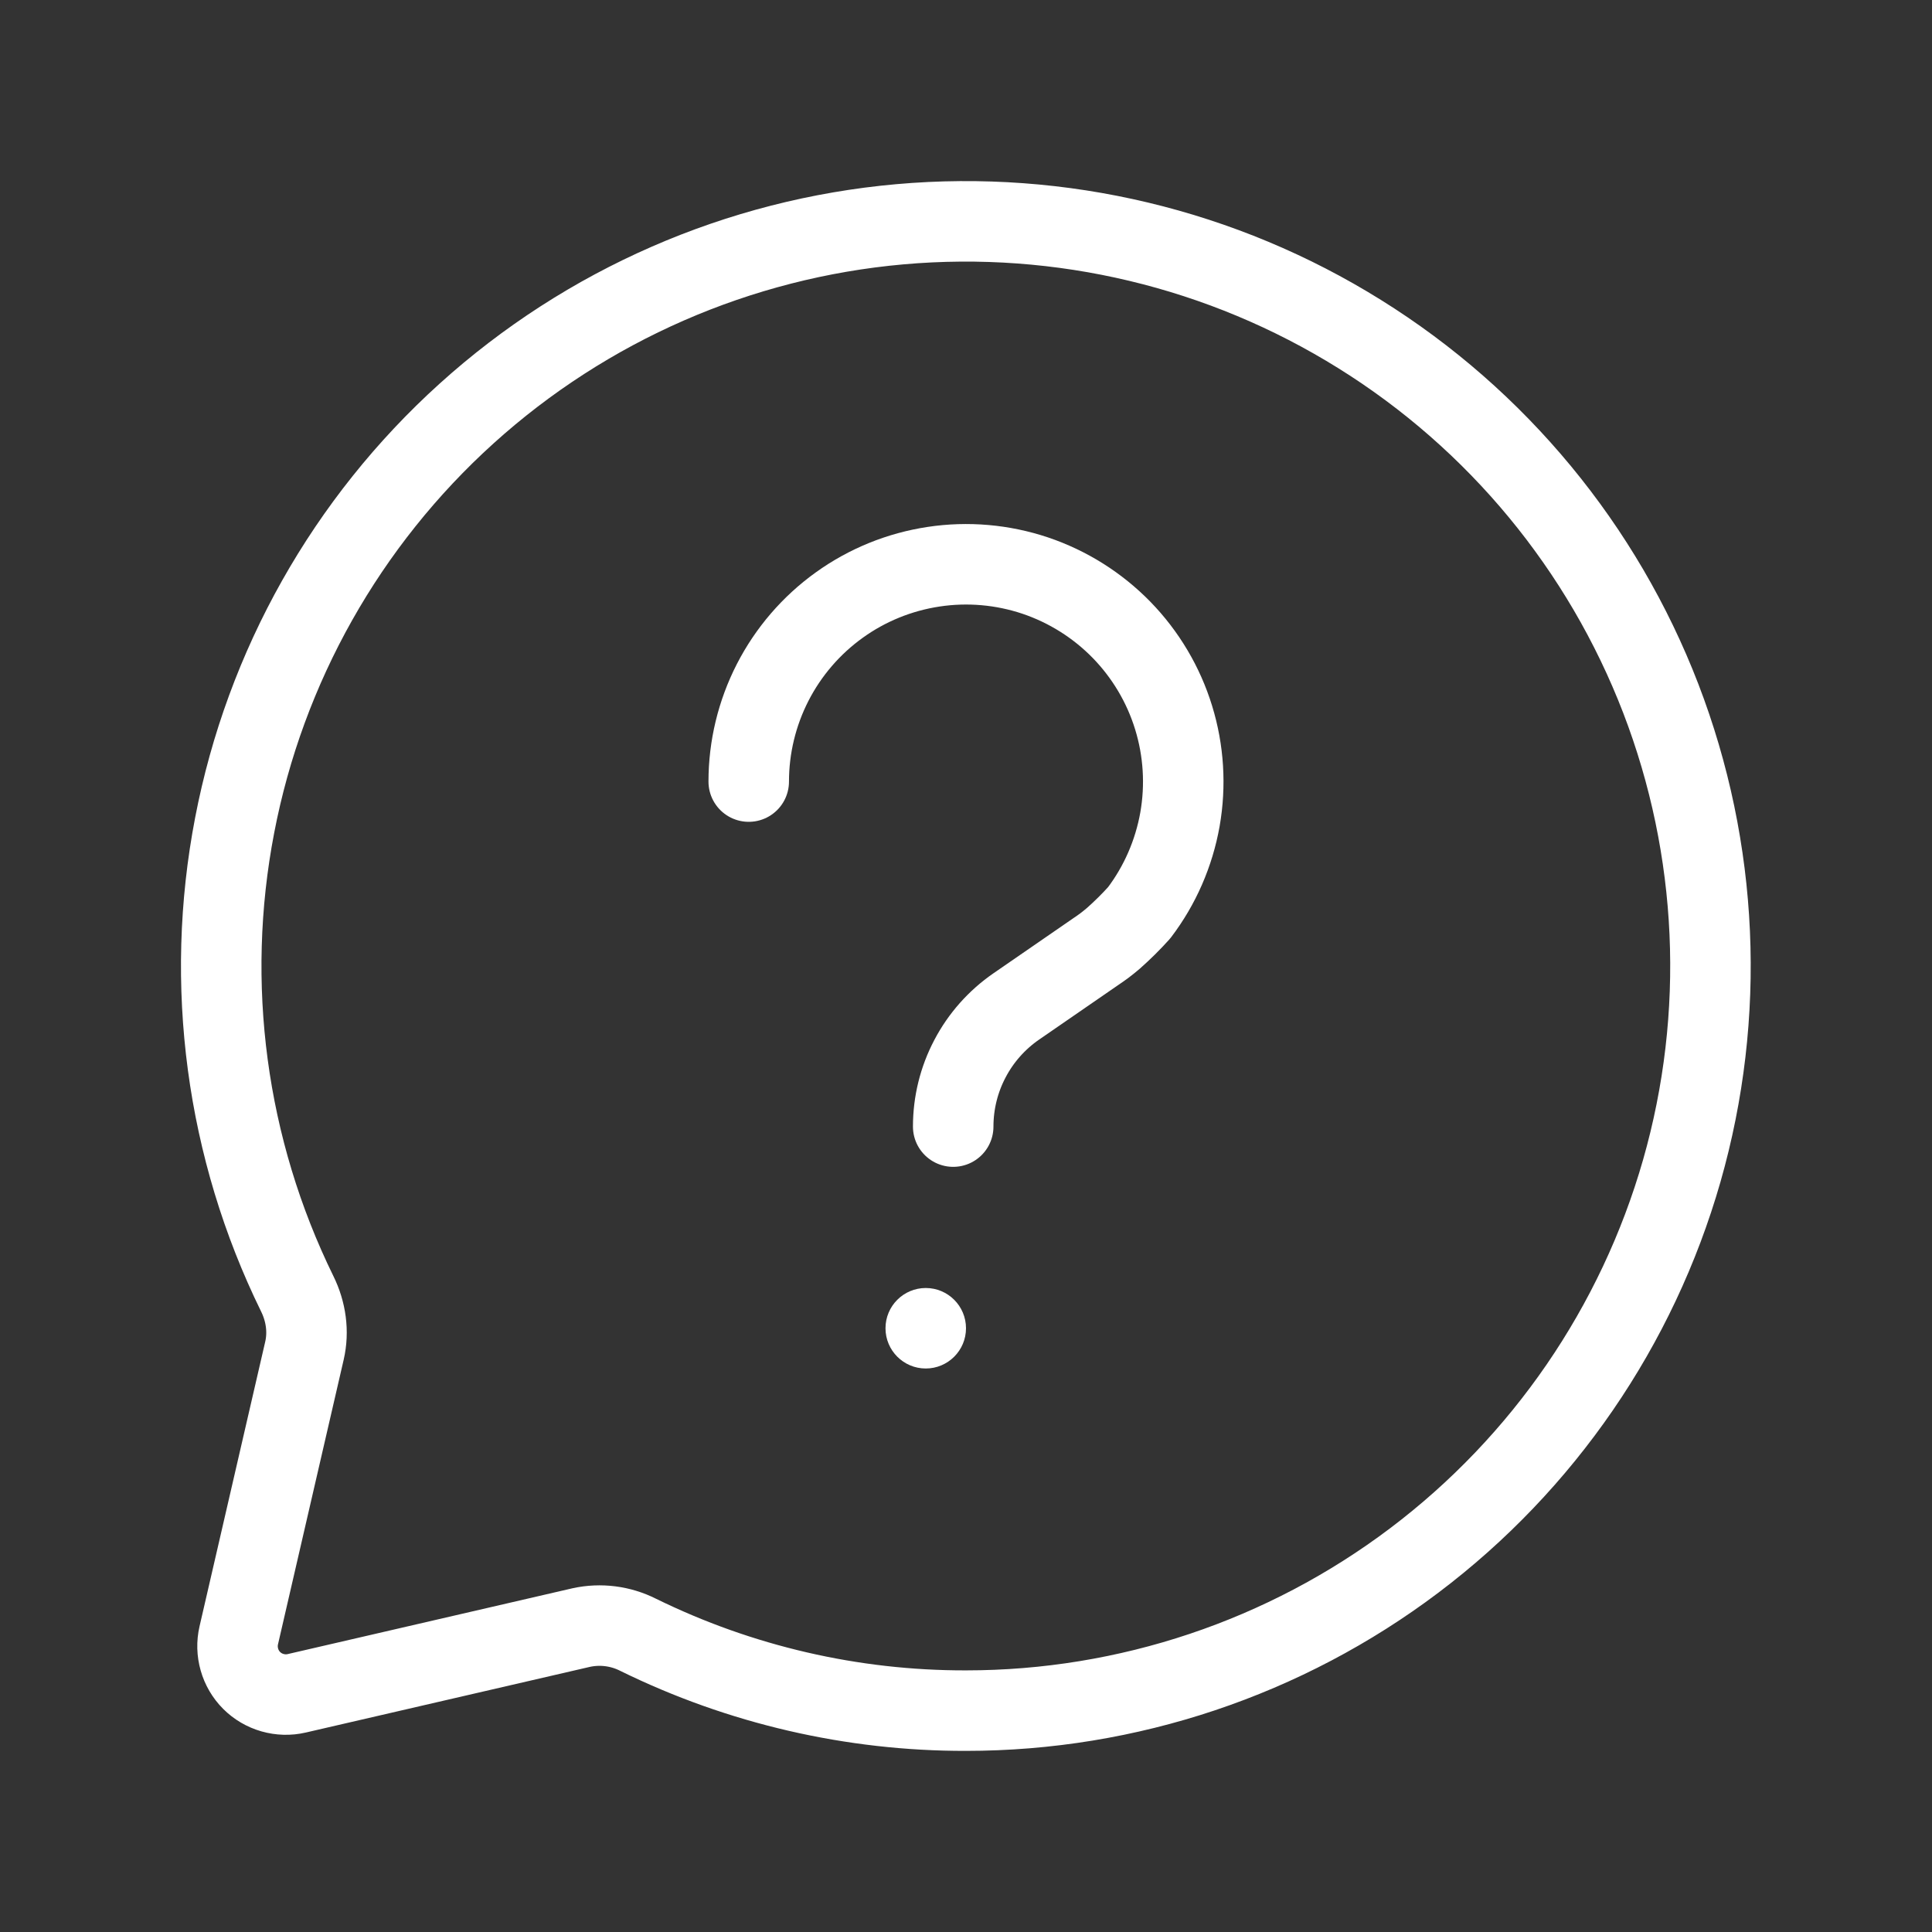 <svg width="24" height="24" viewBox="0 0 24 24" fill="none" xmlns="http://www.w3.org/2000/svg">
<rect x="0" y="0" width="24" height="24" fill="#333333" stroke="none"/>
<path d="M12 21.25C14.009 21.25 15.964 20.595 17.568 19.385C19.172 18.175 20.339 16.475 20.892 14.543C21.444 12.611 21.352 10.552 20.631 8.677C19.909 6.802 18.596 5.212 16.89 4.15C15.185 3.087 13.18 2.608 11.178 2.786C9.177 2.964 7.288 3.789 5.797 5.136C4.306 6.483 3.294 8.279 2.915 10.252C2.535 12.226 2.808 14.269 3.693 16.073C3.801 16.293 3.837 16.541 3.782 16.779L2.966 20.315C2.943 20.414 2.946 20.518 2.974 20.616C3.002 20.714 3.054 20.803 3.126 20.875C3.198 20.947 3.287 20.999 3.385 21.027C3.483 21.055 3.587 21.058 3.686 21.035L7.221 20.218C7.46 20.166 7.709 20.198 7.927 20.308C9.194 20.93 10.588 21.253 12 21.25Z" stroke="white" stroke-linecap="round" stroke-linejoin="round"/>
<path d="M9.301 9.709C9.301 9.281 9.403 8.859 9.598 8.478C9.794 8.096 10.077 7.767 10.425 7.517C10.772 7.267 11.174 7.104 11.598 7.04C12.021 6.976 12.454 7.014 12.86 7.15C13.266 7.287 13.633 7.518 13.932 7.824C14.231 8.131 14.453 8.504 14.579 8.914C14.705 9.323 14.732 9.756 14.658 10.178C14.583 10.6 14.41 10.998 14.151 11.339C14.05 11.451 13.944 11.556 13.831 11.656C13.739 11.734 13.694 11.766 13.604 11.827L12.625 12.502C12.383 12.669 12.185 12.892 12.049 13.152C11.912 13.412 11.841 13.701 11.841 13.995" stroke="white" stroke-linecap="round" stroke-linejoin="round"/>
<path d="M11.5 17C11.776 17 12 16.776 12 16.5C12 16.224 11.776 16 11.5 16C11.224 16 11 16.224 11 16.5C11 16.776 11.224 17 11.5 17Z" fill="white"/>
</svg>

